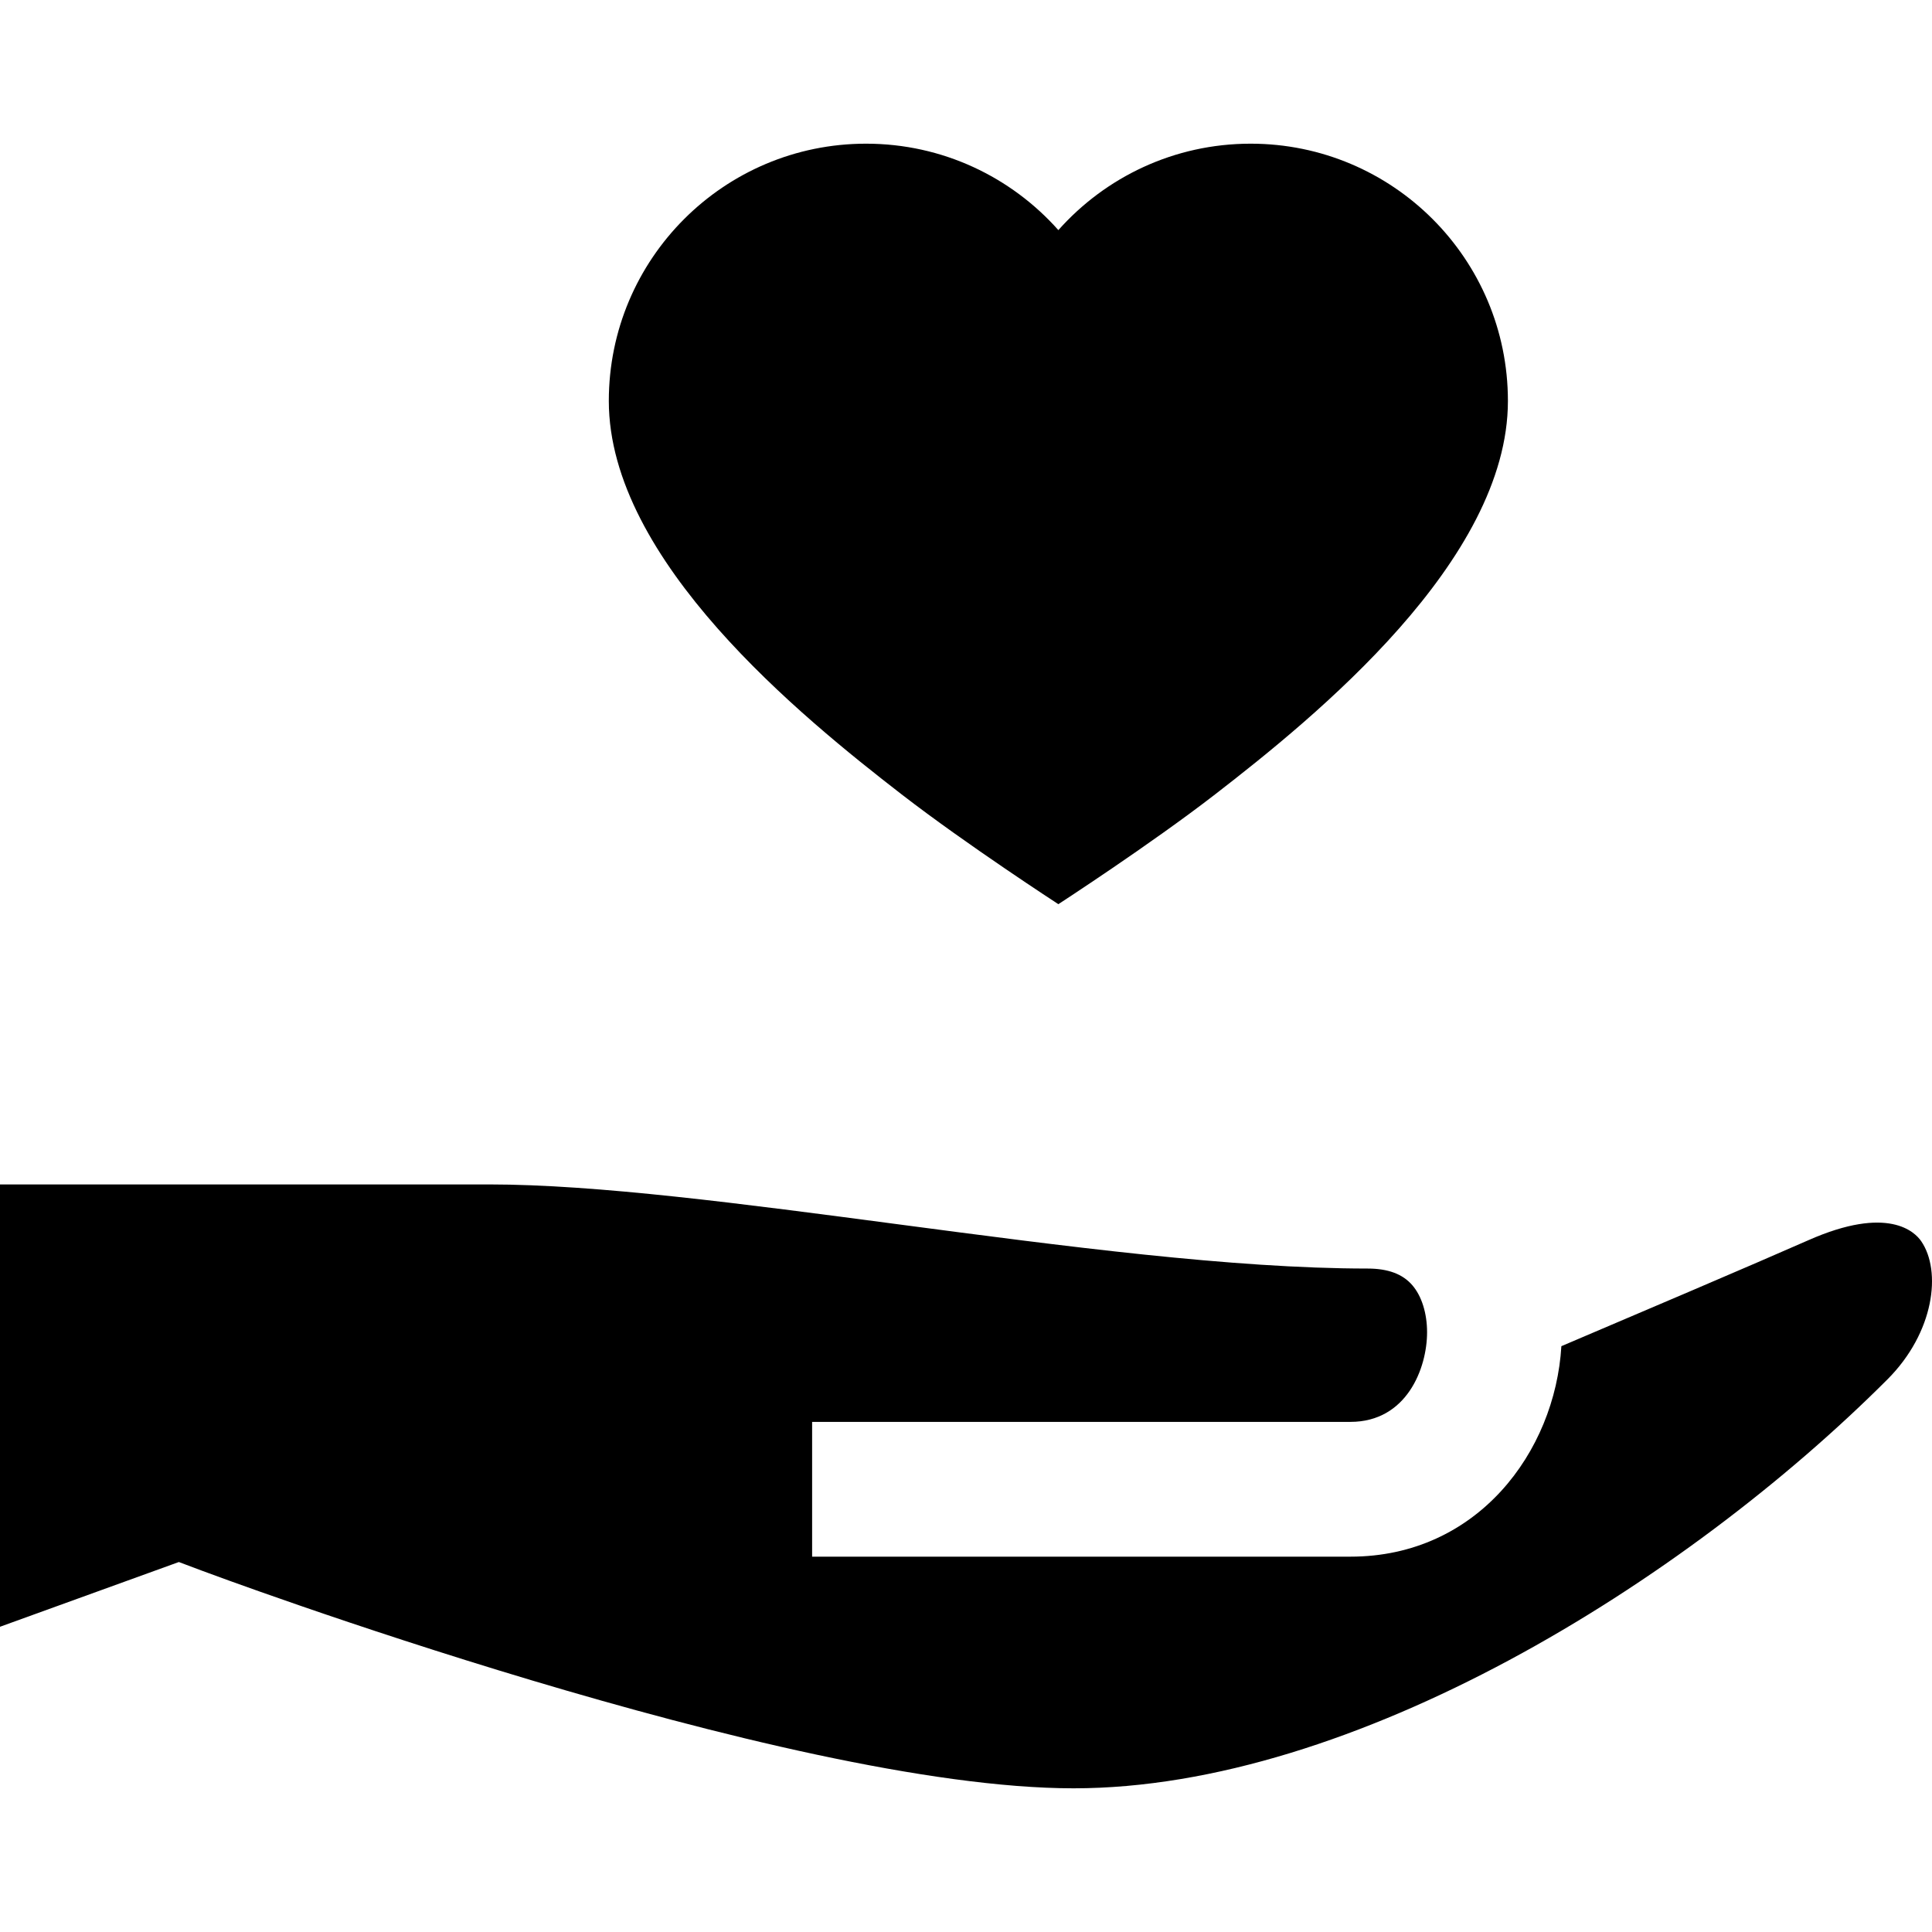 <?xml version="1.0" encoding="iso-8859-1"?>
<!-- Uploaded to: SVG Repo, www.svgrepo.com, Generator: SVG Repo Mixer Tools -->
<svg fill="#000000" height="800px" width="800px" version="1.1" id="Layer_1" xmlns="http://www.w3.org/2000/svg" xmlns:xlink="http://www.w3.org/1999/xlink" 
	 viewBox="0 0 512.001 512.001" xml:space="preserve">
<g>
	<g>
		<path d="M509.144,328.936c-1.663-2.428-8.736-9.62-29.906-0.266c-13.704,6.054-47.367,20.392-65.456,28.08
			c-1.672,28.031-22.301,55.781-55.894,55.781H215.221v-35.718h142.668c14.894,0,20.3-14.2,20.3-23.745
			c0-5.029-1.418-9.567-3.891-12.451c-2.562-2.987-6.451-4.439-11.886-4.439c-35.684,0-80.781-5.961-124.393-11.726
			c-41.112-5.435-79.945-10.567-108.396-10.567H0v117.227l47.397-17.158l6.165,2.315c1.536,0.577,154.426,57.653,230.955,57.653
			c74.129,0,161.724-54.414,215.651-108.341C512.661,353.089,514.556,336.833,509.144,328.936z"/>
	</g>
</g>
<g>
	<g>
		<path d="M331.435,38.077c-20.274,0-38.47,8.859-50.958,22.905c-12.488-14.048-30.684-22.905-50.958-22.905
			c-37.653,0-68.177,30.524-68.177,68.177c0,42.325,51.053,83.733,77.611,104.274c17.199,13.302,41.524,29.09,41.524,29.09
			s24.327-15.789,41.524-29.09c26.558-20.541,77.611-61.95,77.611-104.274C399.613,68.601,369.089,38.077,331.435,38.077z"/>
	</g>
</g>
</svg>